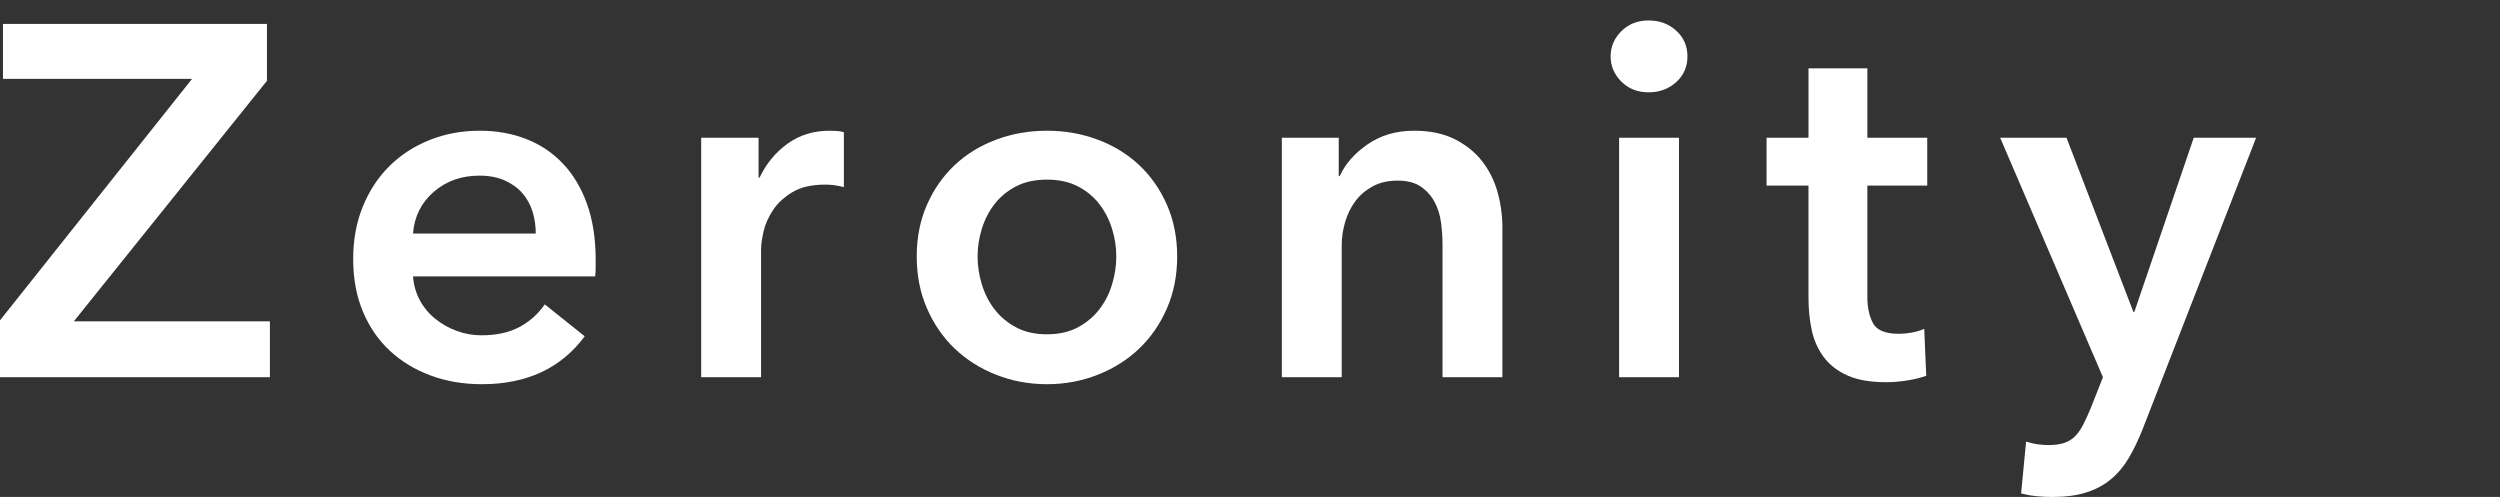 <?xml version="1.0" encoding="UTF-8"?>
<svg id="a" data-name="レイヤー_1" xmlns="http://www.w3.org/2000/svg" viewBox="0 0 160.334 31.872">
  <rect x="0" y="0" width="160.334" height="31.872" fill="#333333" stroke="none"/>
  <defs>
    <style>
      .b {
        fill: #fff;
      }
    </style>
  </defs>
  <path class="b" d="M0,20.544L12.32,5.056H.191V1.536h16.929v3.648l-12.384,15.424h12.575v3.584H0v-3.648Z"/>
  <path class="b" d="M38.201,16.704v.512c0,.171-.011.342-.032.512h-11.68c.042.555.186,1.062.432,1.52.245.459.571.854.977,1.184.404.331.863.592,1.376.784.512.192,1.045.288,1.6.288.96,0,1.77-.176,2.433-.528.66-.352,1.204-.837,1.632-1.456l2.56,2.048c-1.515,2.048-3.712,3.072-6.592,3.072-1.195,0-2.294-.187-3.296-.56-1.003-.373-1.872-.901-2.608-1.584-.735-.683-1.312-1.52-1.728-2.512s-.624-2.117-.624-3.376c0-1.237.208-2.362.624-3.376.416-1.013.986-1.877,1.712-2.592.725-.715,1.584-1.269,2.576-1.664.991-.395,2.063-.592,3.216-.592,1.066,0,2.053.176,2.96.528.906.352,1.69.875,2.352,1.568.661.693,1.179,1.558,1.553,2.592.373,1.035.56,2.246.56,3.632ZM34.361,14.976c0-.491-.069-.96-.208-1.408-.139-.448-.357-.842-.656-1.184-.299-.341-.678-.613-1.136-.816-.459-.203-.998-.304-1.616-.304-1.152,0-2.128.347-2.928,1.04-.8.694-1.243,1.584-1.328,2.672h7.872Z"/>
  <path class="b" d="M44.969,8.832h3.681v2.56h.064c.427-.896,1.024-1.621,1.792-2.176.769-.554,1.664-.832,2.688-.832.148,0,.309.005.479.016.171.011.32.038.448.08v3.52c-.256-.064-.475-.106-.656-.128-.182-.021-.357-.032-.527-.032-.875,0-1.579.16-2.112.48-.533.32-.949.704-1.248,1.152-.299.448-.502.907-.608,1.376-.106.47-.16.843-.16,1.12v8.224h-3.84v-15.36Z"/>
  <path class="b" d="M58.793,16.448c0-1.216.219-2.32.656-3.312.436-.992,1.028-1.84,1.775-2.544s1.632-1.248,2.656-1.632c1.023-.384,2.112-.576,3.264-.576,1.152,0,2.24.192,3.265.576,1.023.384,1.908.928,2.655,1.632s1.339,1.552,1.776,2.544c.436.992.656,2.096.656,3.312s-.22,2.326-.656,3.328c-.438,1.003-1.029,1.861-1.776,2.576s-1.632,1.275-2.655,1.68c-1.024.405-2.112.608-3.265.608-1.151,0-2.24-.203-3.264-.608-1.024-.405-1.909-.965-2.656-1.68s-1.339-1.573-1.775-2.576c-.438-1.002-.656-2.112-.656-3.328ZM62.696,16.448c0,.598.091,1.195.273,1.792.181.598.453,1.131.816,1.6.362.47.82.854,1.376,1.152.554.299,1.216.448,1.983.448.769,0,1.43-.149,1.984-.448.555-.298,1.013-.682,1.376-1.152.362-.469.635-1.002.815-1.6.182-.597.273-1.194.273-1.792,0-.597-.091-1.189-.273-1.776-.181-.586-.453-1.114-.815-1.584-.363-.469-.821-.848-1.376-1.136-.555-.288-1.216-.432-1.984-.432-.768,0-1.43.144-1.983.432-.556.288-1.014.667-1.376,1.136-.363.47-.636.998-.816,1.584-.182.587-.273,1.179-.273,1.776Z"/>
  <path class="b" d="M82.21,8.832h3.648v2.464h.064c.342-.768.934-1.445,1.776-2.032.843-.586,1.84-.88,2.992-.88,1.002,0,1.86.176,2.576.528.714.352,1.301.816,1.76,1.392.458.576.794,1.238,1.008,1.984.213.747.32,1.515.32,2.304v9.6h-3.84v-8.512c0-.448-.032-.917-.097-1.408-.064-.491-.203-.933-.416-1.328-.213-.395-.507-.72-.88-.976-.373-.256-.869-.384-1.488-.384-.618,0-1.151.123-1.6.368-.448.246-.816.56-1.103.944-.288.384-.508.827-.656,1.328-.149.501-.225,1.008-.225,1.52v8.448h-3.84v-15.36Z"/>
  <path class="b" d="M103.295,3.616c0-.618.229-1.157.688-1.616.459-.459,1.04-.688,1.744-.688s1.296.219,1.776.656c.479.438.72.987.72,1.648,0,.662-.24,1.211-.72,1.648-.48.438-1.072.656-1.776.656s-1.285-.229-1.744-.688c-.459-.459-.688-.997-.688-1.616ZM103.839,8.832h3.84v15.36h-3.84v-15.36Z"/>
  <path class="b" d="M113.297,11.904v-3.072h2.688v-4.448h3.775v4.448h3.841v3.072h-3.841v7.136c0,.683.123,1.248.368,1.696.245.448.795.672,1.648.672.256,0,.533-.026.832-.08.298-.053.565-.133.8-.24l.128,3.008c-.342.128-.747.229-1.216.304-.47.075-.918.112-1.344.112-1.024,0-1.856-.144-2.496-.432-.641-.288-1.147-.683-1.52-1.184-.373-.501-.629-1.077-.768-1.728-.14-.65-.208-1.349-.208-2.096v-7.168h-2.688Z"/>
  <path class="b" d="M128.276,8.832h4.256l4.288,11.168h.065l3.808-11.168h4l-7.264,18.656c-.278.704-.576,1.328-.896,1.872s-.704,1.002-1.152,1.376c-.447.373-.976.656-1.584.848-.607.192-1.339.288-2.191.288-.32,0-.645-.016-.977-.048-.33-.032-.667-.091-1.008-.176l.32-3.328c.256.085.507.144.752.176.245.032.475.048.688.048.405,0,.747-.048,1.024-.144s.512-.246.704-.448.362-.453.512-.752.31-.651.48-1.056l.768-1.952-6.592-15.36Z"/>
</svg>